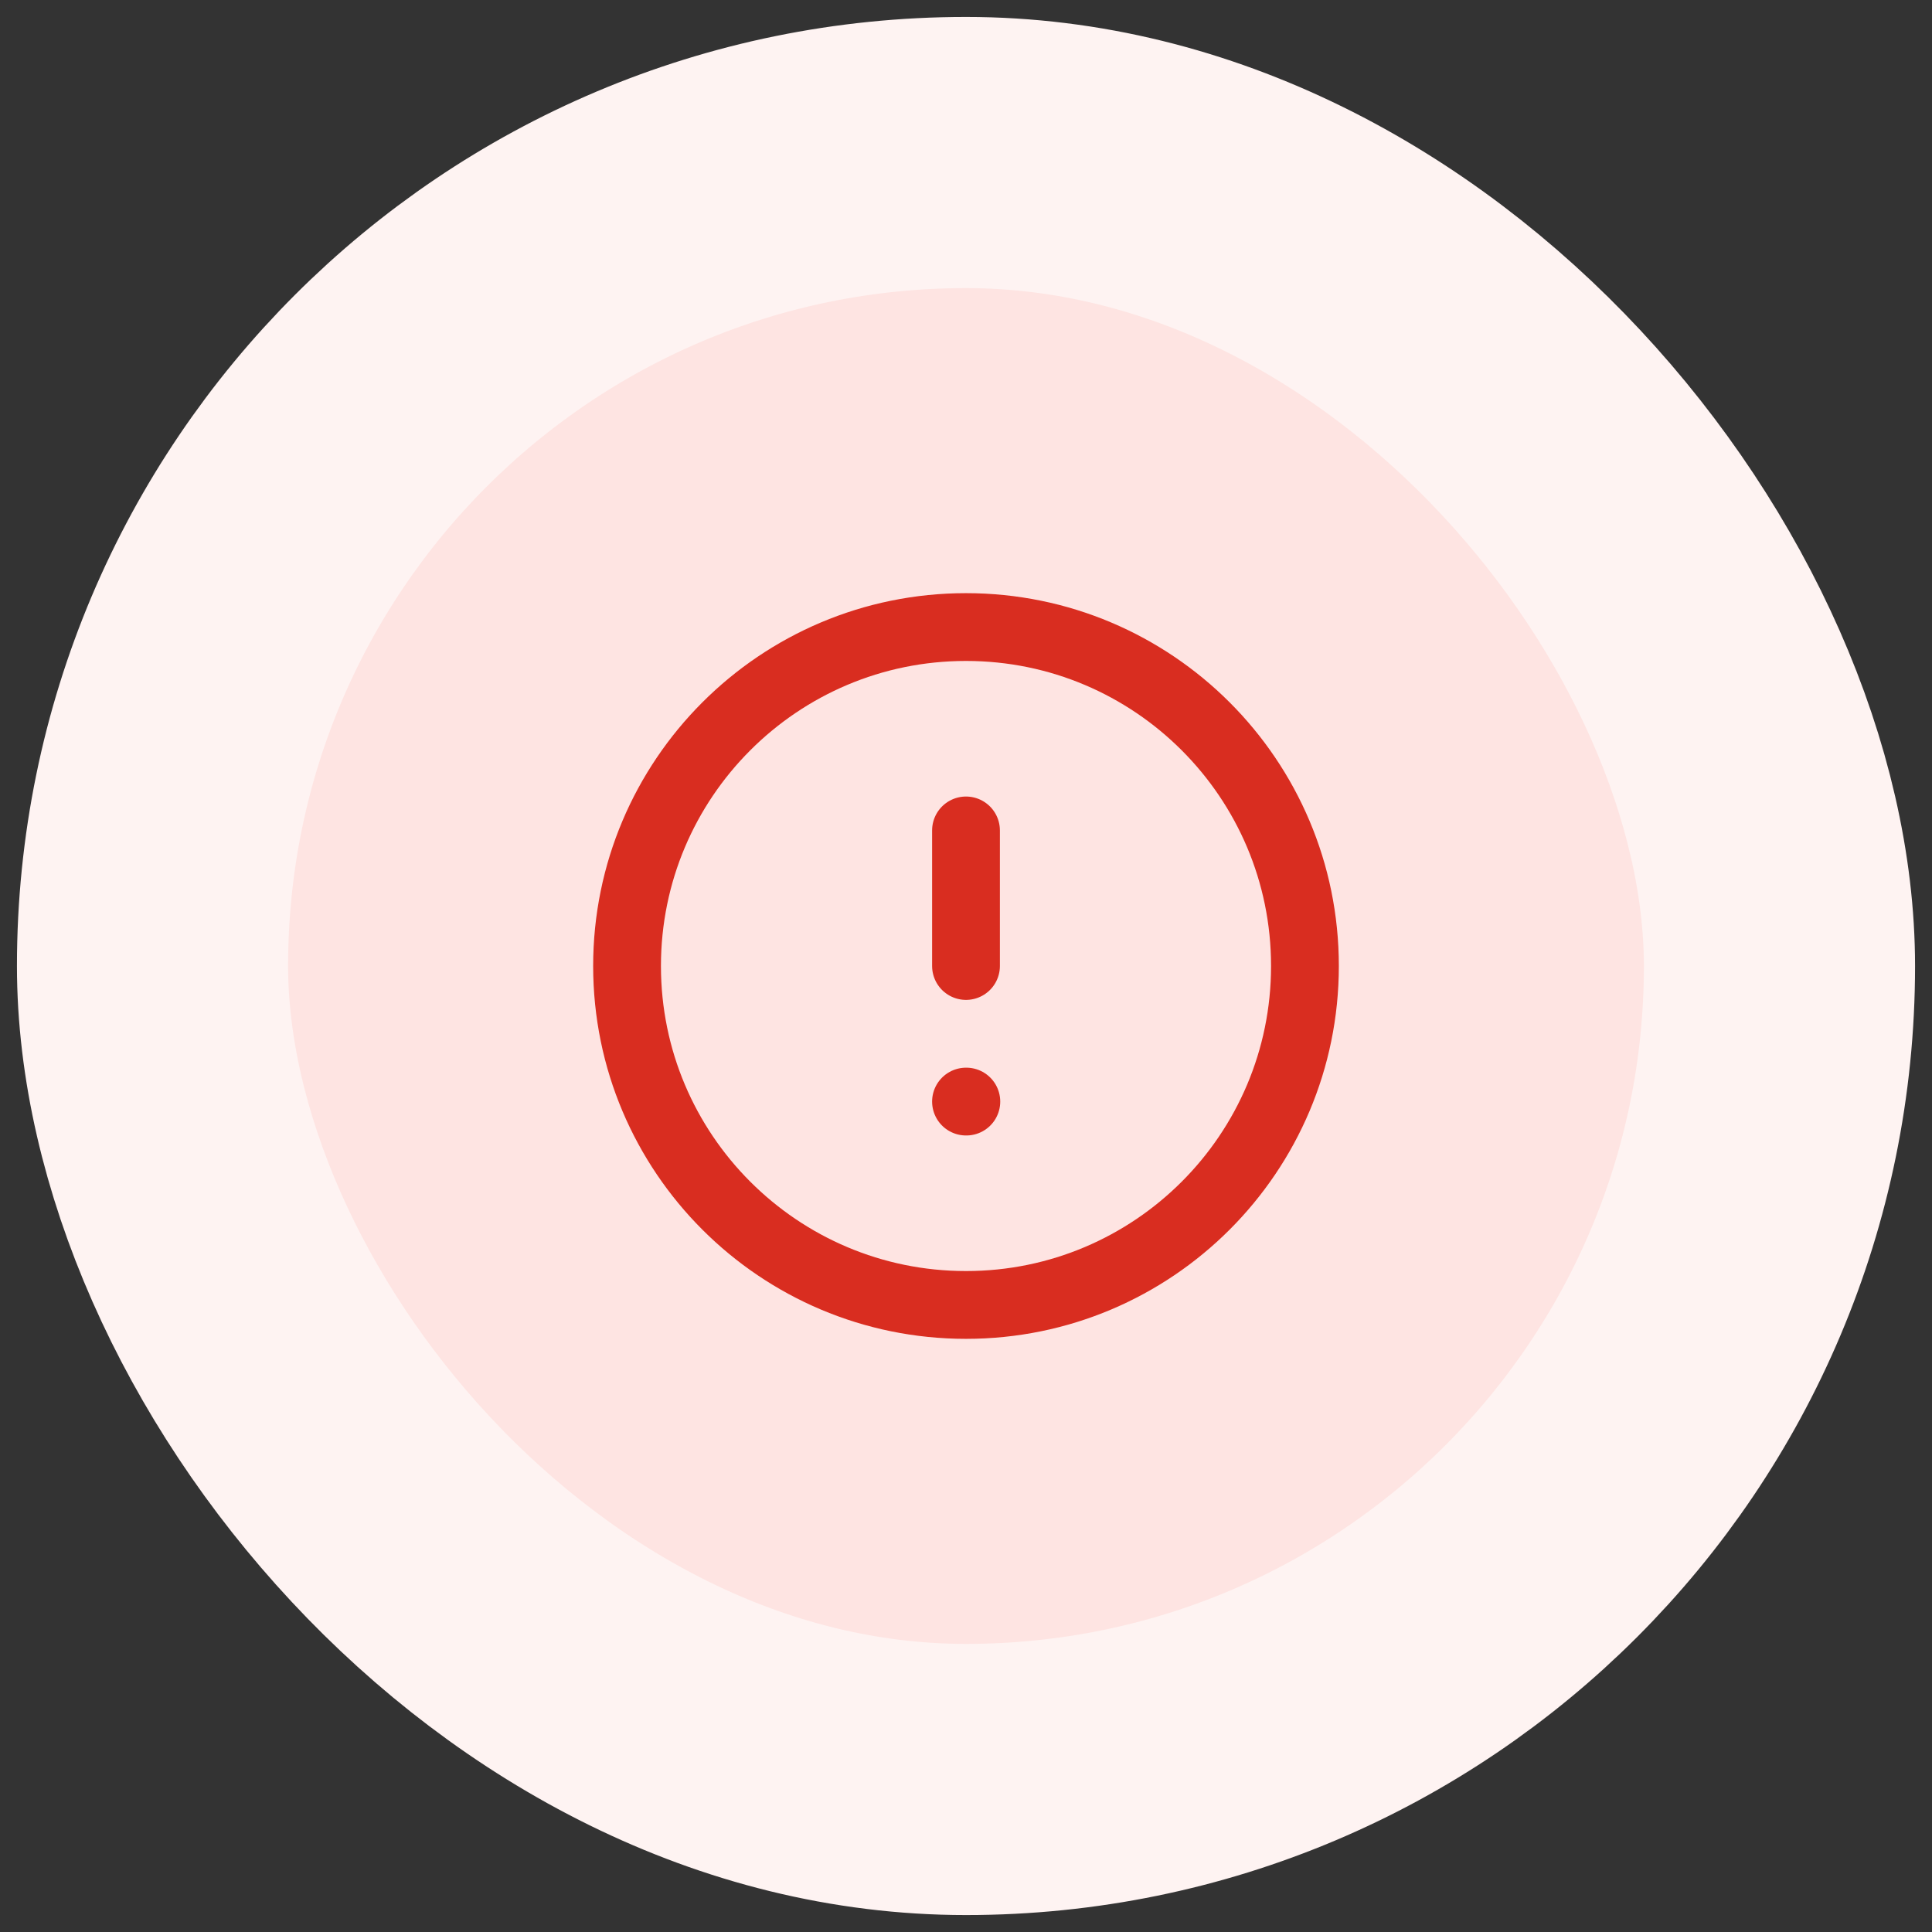 <svg width="57" height="57" viewBox="0 0 57 57" fill="none" xmlns="http://www.w3.org/2000/svg">
<rect x="0" y="0" width="57" height="57" fill="#333333" stroke="none"/>
<rect x="4.5" y="4.5" width="48" height="48" rx="24" fill="#FEE4E2"/>
<rect x="4.5" y="4.5" width="48" height="48" rx="24" stroke="#FEF3F2" stroke-width="8"/>
<path d="M28.5 24.5V28.5M28.5 32.5H28.51M38.5 28.5C38.5 34.023 34.023 38.5 28.5 38.5C22.977 38.5 18.5 34.023 18.5 28.5C18.5 22.977 22.977 18.5 28.5 18.5C34.023 18.5 38.5 22.977 38.5 28.5Z" stroke="#D92D20" stroke-width="2" stroke-linecap="round" stroke-linejoin="round"/>
</svg>

